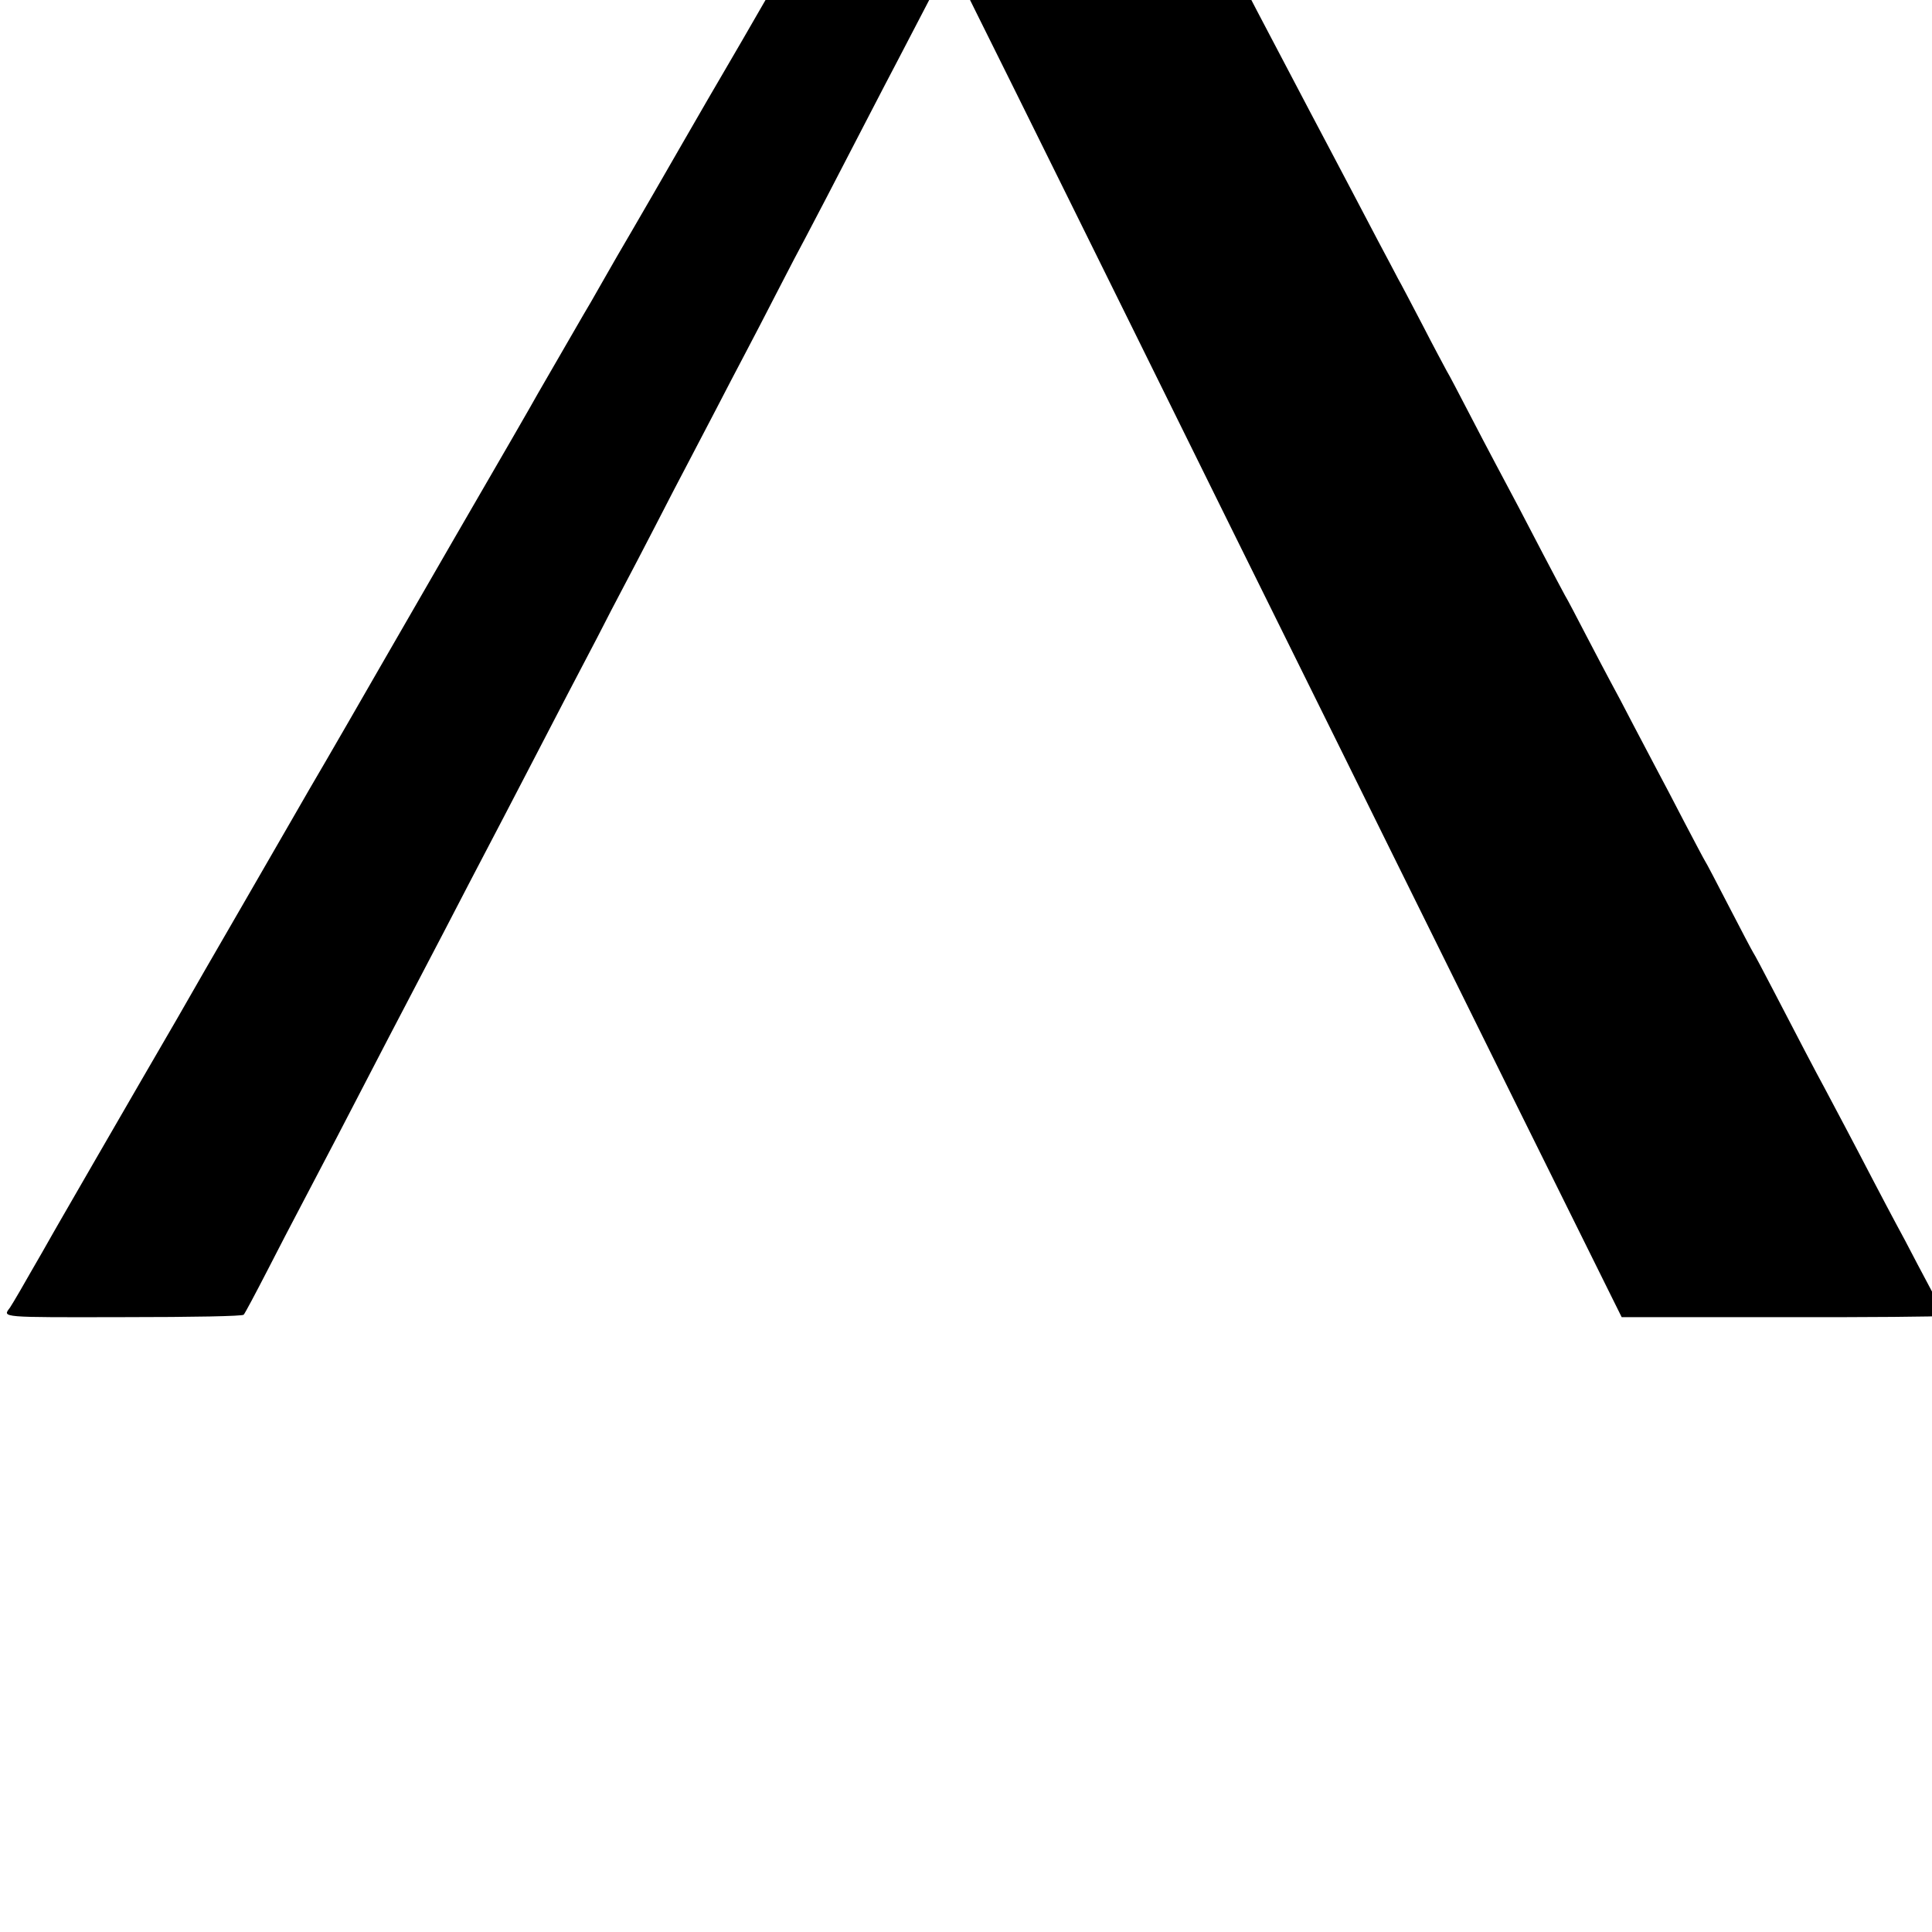 <?xml version="1.0" standalone="no"?>
<!DOCTYPE svg PUBLIC "-//W3C//DTD SVG 20010904//EN"
 "http://www.w3.org/TR/2001/REC-SVG-20010904/DTD/svg10.dtd">
<svg version="1.0" xmlns="http://www.w3.org/2000/svg"
 width="16pt" height="16pt" viewBox="0 0 16 16"
 preserveAspectRatio="xMidYMid meet">
<g transform="translate(0,16) scale(0.002,-0.002)"
fill="#000000" stroke="none">
<path d="M4047 9518 c-15 -24 -110 -187 -145 -248 -11 -19 -43 -75 -72 -125
-29 -49 -62 -108 -75 -130 -12 -22 -54 -94 -92 -160 -39 -66 -113 -194 -165
-285 -52 -91 -179 -311 -282 -490 -103 -179 -202 -350 -220 -380 -18 -30 -95
-163 -171 -295 -76 -132 -168 -292 -205 -355 -37 -63 -94 -161 -126 -218 -32
-57 -67 -117 -78 -135 -129 -223 -172 -297 -189 -327 -22 -40 -143 -250 -352
-610 -78 -135 -213 -369 -300 -520 -87 -151 -188 -327 -225 -390 -37 -63 -101
-173 -142 -245 -129 -224 -268 -464 -361 -625 -49 -85 -100 -174 -113 -197
-13 -23 -80 -138 -148 -255 -116 -200 -289 -500 -334 -578 -11 -19 -46 -80
-77 -135 -32 -55 -73 -127 -92 -160 -19 -33 -38 -64 -42 -70 -31 -41 -44 -40
470 -39 292 0 493 4 498 10 5 5 48 86 96 179 48 94 109 211 135 260 75 142
217 414 370 710 40 77 92 176 115 220 23 44 75 143 115 220 71 137 139 268
245 470 29 55 87 168 130 250 43 83 104 200 135 260 32 61 87 166 123 235 35
69 84 163 109 210 25 47 85 162 133 255 48 94 109 211 135 260 26 50 78 149
115 220 37 72 91 175 120 230 29 55 90 172 135 260 45 88 97 187 115 220 32
60 111 212 260 500 43 83 99 191 125 240 26 50 82 158 125 240 43 83 81 154
85 158 4 5 54 -85 110 -200 57 -114 234 -471 393 -793 159 -322 365 -738 457
-925 92 -187 288 -583 435 -880 147 -297 345 -697 440 -890 240 -486 813
-1644 888 -1794 l62 -125 659 0 c362 -1 662 2 667 5 5 3 -1 25 -14 50 -13 24
-52 98 -87 164 -34 66 -75 143 -90 170 -15 28 -58 109 -95 180 -82 158 -157
299 -200 380 -36 66 -104 196 -215 410 -40 77 -76 145 -80 150 -4 6 -49 91
-100 190 -51 99 -96 185 -100 190 -4 6 -42 78 -85 160 -43 83 -92 177 -110
210 -18 33 -62 119 -100 190 -37 72 -80 153 -95 180 -15 28 -60 113 -100 190
-40 77 -80 154 -90 170 -9 17 -50 93 -90 170 -73 141 -131 251 -200 380 -21
39 -70 133 -110 210 -40 77 -80 154 -90 170 -9 17 -55 102 -100 190 -46 88
-91 174 -101 191 -9 18 -46 87 -82 155 -78 149 -145 276 -202 384 -42 80 -103
194 -187 355 -25 47 -76 144 -113 215 -37 72 -84 162 -105 200 -21 39 -61 115
-90 170 -29 55 -72 136 -95 180 -64 122 -453 859 -501 950 l-42 80 -155 3
c-153 2 -156 2 -170 -20z"/>
<path d="M8987 8338 c3 -2103 2 -5959 -2 -6068 -14 -377 -31 -698 -50 -950 -3
-36 -7 -96 -10 -135 -3 -38 -7 -96 -10 -127 -3 -32 -7 -84 -10 -115 -2 -32 -7
-85 -10 -118 -3 -33 -8 -85 -10 -115 -2 -30 -7 -75 -9 -100 -3 -25 -8 -76 -11
-115 -3 -38 -8 -81 -10 -95 -2 -14 -6 -56 -10 -93 l-6 -69 48 33 c161 109 398
332 536 504 311 388 494 816 551 1295 12 96 14 726 15 3793 l1 3677 -503 0
-503 0 3 -1202z"/>
</g>
</svg>
